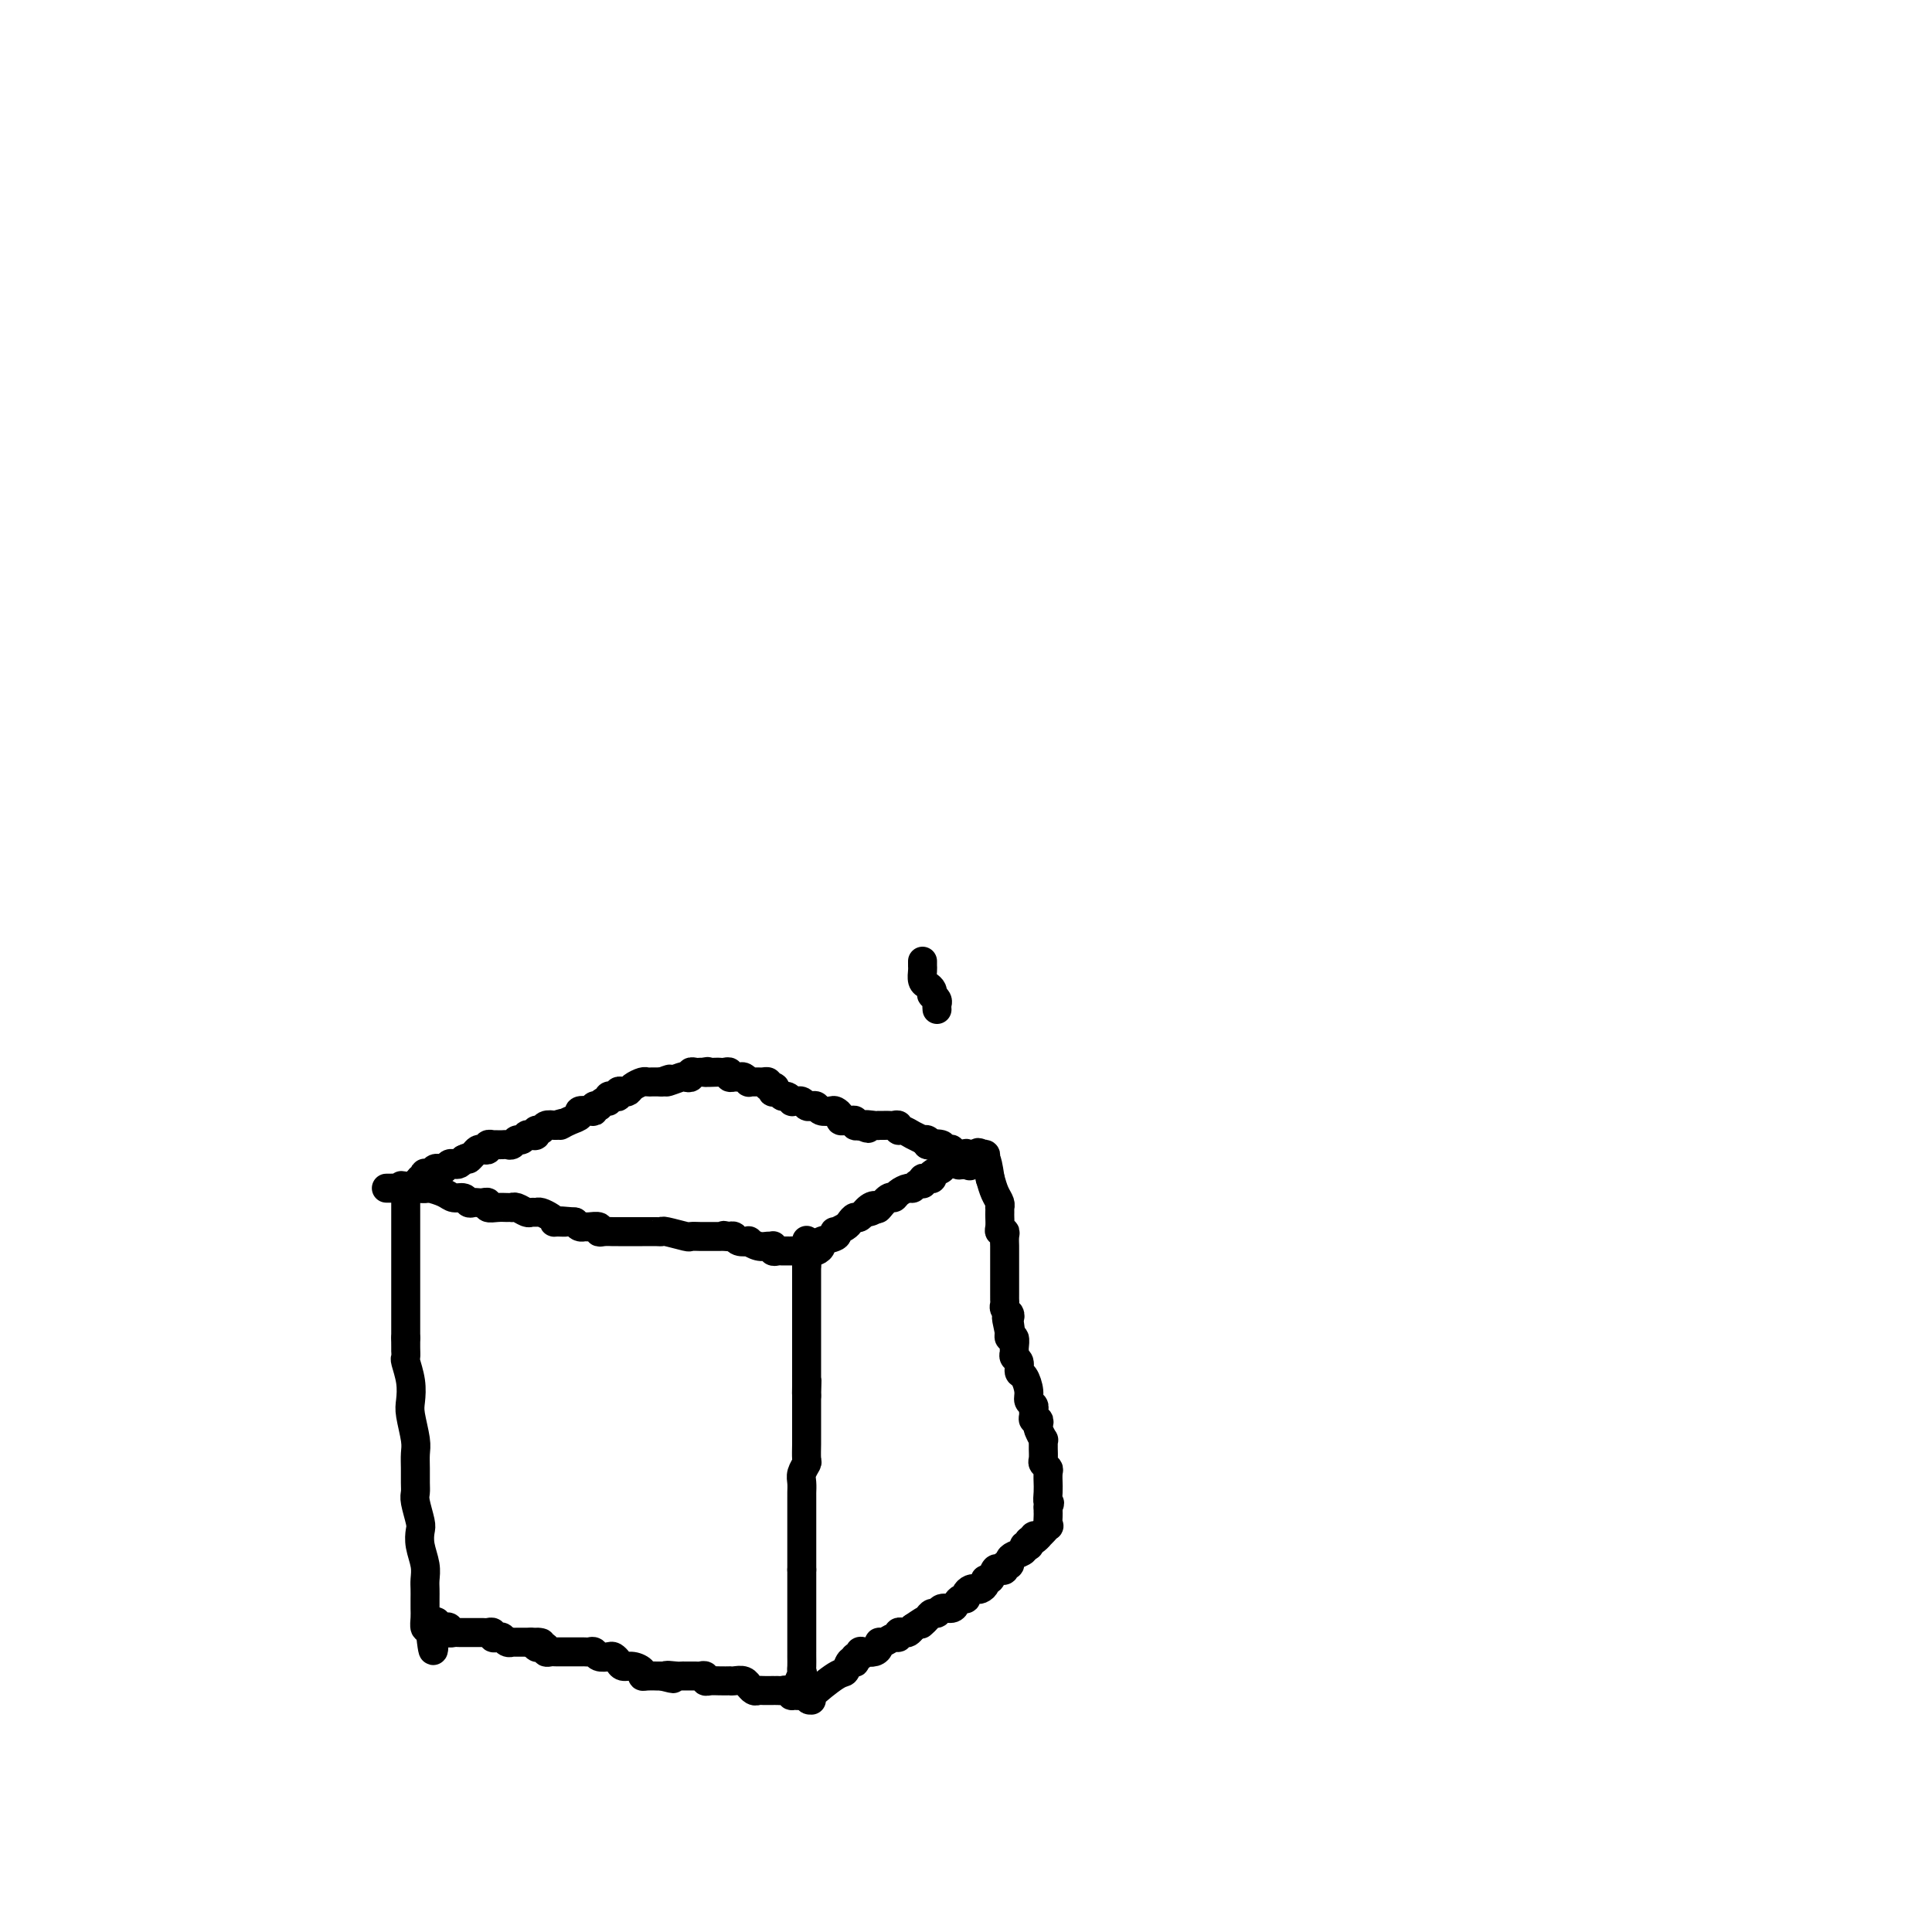 <svg viewBox='0 0 400 400' version='1.1' xmlns='http://www.w3.org/2000/svg' xmlns:xlink='http://www.w3.org/1999/xlink'><g fill='none' stroke='#000000' stroke-width='6' stroke-linecap='round' stroke-linejoin='round'><path d='M84,246c0.000,0.024 0.000,0.048 0,1c0.000,0.952 0.000,2.832 0,4c0.000,1.168 0.000,1.624 0,2c-0.000,0.376 0.000,0.671 0,1c0.000,0.329 0.000,0.692 0,1c0.000,0.308 0.000,0.561 0,1c0.000,0.439 0.000,1.066 0,2c0.000,0.934 0.000,2.177 0,3c0.000,0.823 0.000,1.228 0,2c0.000,0.772 0.000,1.912 0,3c0.000,1.088 0.000,2.123 0,3c0.000,0.877 0.000,1.597 0,2c0.000,0.403 0.000,0.489 0,1c0.000,0.511 -0.000,1.446 0,2c0.000,0.554 0.000,0.726 0,1c0.000,0.274 0.000,0.650 0,1c0.000,0.350 0.000,0.675 0,1'/><path d='M84,277c0.001,4.993 0.004,1.976 0,1c-0.004,-0.976 -0.015,0.088 0,1c0.015,0.912 0.056,1.673 0,2c-0.056,0.327 -0.207,0.219 0,1c0.207,0.781 0.773,2.449 1,4c0.227,1.551 0.113,2.985 0,4c-0.113,1.015 -0.227,1.612 0,3c0.227,1.388 0.793,3.566 1,5c0.207,1.434 0.054,2.125 0,3c-0.054,0.875 -0.011,1.933 0,3c0.011,1.067 -0.011,2.144 0,3c0.011,0.856 0.054,1.491 0,2c-0.054,0.509 -0.207,0.891 0,2c0.207,1.109 0.773,2.944 1,4c0.227,1.056 0.113,1.333 0,2c-0.113,0.667 -0.226,1.726 0,3c0.226,1.274 0.793,2.764 1,4c0.207,1.236 0.056,2.217 0,3c-0.056,0.783 -0.016,1.366 0,2c0.016,0.634 0.007,1.319 0,2c-0.007,0.681 -0.012,1.358 0,2c0.012,0.642 0.042,1.250 0,2c-0.042,0.750 -0.155,1.643 0,2c0.155,0.357 0.577,0.179 1,0'/><path d='M89,337c0.951,9.283 0.828,2.491 1,0c0.172,-2.491 0.637,-0.682 1,0c0.363,0.682 0.622,0.235 1,0c0.378,-0.235 0.875,-0.259 1,0c0.125,0.259 -0.121,0.801 0,1c0.121,0.199 0.609,0.053 1,0c0.391,-0.053 0.686,-0.014 1,0c0.314,0.014 0.647,0.004 1,0c0.353,-0.004 0.725,-0.002 1,0c0.275,0.002 0.451,0.004 1,0c0.549,-0.004 1.471,-0.015 2,0c0.529,0.015 0.667,0.056 1,0c0.333,-0.056 0.863,-0.207 1,0c0.137,0.207 -0.117,0.774 0,1c0.117,0.226 0.605,0.113 1,0c0.395,-0.113 0.698,-0.226 1,0c0.302,0.226 0.605,0.793 1,1c0.395,0.207 0.882,0.056 1,0c0.118,-0.056 -0.133,-0.015 0,0c0.133,0.015 0.651,0.004 1,0c0.349,-0.004 0.528,-0.001 1,0c0.472,0.001 1.236,0.001 2,0'/><path d='M110,340c3.487,0.405 1.704,-0.084 1,0c-0.704,0.084 -0.329,0.740 0,1c0.329,0.260 0.613,0.122 1,0c0.387,-0.122 0.877,-0.229 1,0c0.123,0.229 -0.122,0.793 0,1c0.122,0.207 0.610,0.055 1,0c0.390,-0.055 0.682,-0.015 1,0c0.318,0.015 0.663,0.004 1,0c0.337,-0.004 0.668,-0.001 1,0c0.332,0.001 0.666,0.001 1,0c0.334,-0.001 0.667,-0.001 1,0c0.333,0.001 0.666,0.004 1,0c0.334,-0.004 0.671,-0.015 1,0c0.329,0.015 0.651,0.056 1,0c0.349,-0.056 0.723,-0.208 1,0c0.277,0.208 0.455,0.778 1,1c0.545,0.222 1.458,0.097 2,0c0.542,-0.097 0.713,-0.167 1,0c0.287,0.167 0.689,0.570 1,1c0.311,0.430 0.530,0.886 1,1c0.470,0.114 1.192,-0.113 2,0c0.808,0.113 1.704,0.566 2,1c0.296,0.434 -0.008,0.848 0,1c0.008,0.152 0.328,0.041 1,0c0.672,-0.041 1.696,-0.011 2,0c0.304,0.011 -0.110,0.003 0,0c0.110,-0.003 0.746,-0.001 1,0c0.254,0.001 0.127,0.000 0,0'/><path d='M137,347c4.296,1.083 1.536,0.290 1,0c-0.536,-0.290 1.151,-0.077 2,0c0.849,0.077 0.858,0.020 1,0c0.142,-0.020 0.416,-0.002 1,0c0.584,0.002 1.479,-0.014 2,0c0.521,0.014 0.667,0.056 1,0c0.333,-0.056 0.853,-0.211 1,0c0.147,0.211 -0.080,0.789 0,1c0.080,0.211 0.468,0.057 1,0c0.532,-0.057 1.207,-0.016 2,0c0.793,0.016 1.705,0.008 2,0c0.295,-0.008 -0.027,-0.017 0,0c0.027,0.017 0.402,0.061 1,0c0.598,-0.061 1.417,-0.227 2,0c0.583,0.227 0.928,0.845 1,1c0.072,0.155 -0.131,-0.155 0,0c0.131,0.155 0.595,0.774 1,1c0.405,0.226 0.753,0.061 1,0c0.247,-0.061 0.395,-0.016 1,0c0.605,0.016 1.667,0.003 2,0c0.333,-0.003 -0.064,0.003 0,0c0.064,-0.003 0.590,-0.015 1,0c0.410,0.015 0.706,0.057 1,0c0.294,-0.057 0.587,-0.214 1,0c0.413,0.214 0.946,0.800 1,1c0.054,0.200 -0.370,0.015 0,0c0.370,-0.015 1.534,0.138 2,0c0.466,-0.138 0.233,-0.569 0,-1'/><path d='M166,350c4.486,0.345 1.202,-0.292 0,-1c-1.202,-0.708 -0.322,-1.486 0,-2c0.322,-0.514 0.086,-0.764 0,-1c-0.086,-0.236 -0.023,-0.459 0,-1c0.023,-0.541 0.006,-1.402 0,-2c-0.006,-0.598 -0.002,-0.933 0,-1c0.002,-0.067 0.000,0.136 0,0c-0.000,-0.136 -0.000,-0.610 0,-1c0.000,-0.390 0.000,-0.695 0,-1c-0.000,-0.305 -0.000,-0.610 0,-1c0.000,-0.390 0.000,-0.865 0,-1c-0.000,-0.135 -0.000,0.071 0,0c0.000,-0.071 0.000,-0.418 0,-1c-0.000,-0.582 -0.000,-1.399 0,-2c0.000,-0.601 0.000,-0.987 0,-1c-0.000,-0.013 -0.000,0.349 0,0c0.000,-0.349 0.000,-1.407 0,-2c-0.000,-0.593 -0.000,-0.722 0,-1c0.000,-0.278 0.000,-0.705 0,-1c-0.000,-0.295 -0.000,-0.457 0,-1c0.000,-0.543 0.000,-1.465 0,-2c-0.000,-0.535 -0.000,-0.682 0,-1c0.000,-0.318 0.000,-0.805 0,-1c-0.000,-0.195 -0.000,-0.097 0,0'/><path d='M166,325c-0.000,-4.271 -0.000,-2.450 0,-2c0.000,0.450 0.000,-0.471 0,-1c-0.000,-0.529 -0.000,-0.667 0,-1c0.000,-0.333 0.000,-0.863 0,-1c-0.000,-0.137 -0.000,0.117 0,0c0.000,-0.117 0.000,-0.605 0,-1c-0.000,-0.395 -0.000,-0.697 0,-1c0.000,-0.303 0.000,-0.606 0,-1c-0.000,-0.394 -0.000,-0.879 0,-1c0.000,-0.121 0.000,0.121 0,0c-0.000,-0.121 -0.000,-0.605 0,-1c0.000,-0.395 0.000,-0.701 0,-1c-0.000,-0.299 -0.000,-0.590 0,-1c0.000,-0.410 0.000,-0.939 0,-1c-0.000,-0.061 -0.001,0.346 0,0c0.001,-0.346 0.004,-1.445 0,-2c-0.004,-0.555 -0.015,-0.567 0,-1c0.015,-0.433 0.057,-1.289 0,-2c-0.057,-0.711 -0.211,-1.279 0,-2c0.211,-0.721 0.789,-1.596 1,-2c0.211,-0.404 0.057,-0.336 0,-1c-0.057,-0.664 -0.015,-2.060 0,-3c0.015,-0.940 0.004,-1.422 0,-2c-0.004,-0.578 -0.001,-1.250 0,-2c0.001,-0.750 0.000,-1.577 0,-2c-0.000,-0.423 -0.000,-0.443 0,-1c0.000,-0.557 0.000,-1.650 0,-2c-0.000,-0.350 -0.000,0.043 0,0c0.000,-0.043 0.000,-0.521 0,-1'/><path d='M167,289c0.155,-5.768 0.041,-2.190 0,-1c-0.041,1.190 -0.011,-0.010 0,-1c0.011,-0.990 0.003,-1.771 0,-2c-0.003,-0.229 -0.001,0.094 0,0c0.001,-0.094 0.000,-0.606 0,-1c-0.000,-0.394 -0.000,-0.672 0,-1c0.000,-0.328 0.000,-0.706 0,-1c-0.000,-0.294 -0.000,-0.502 0,-1c0.000,-0.498 0.000,-1.285 0,-2c-0.000,-0.715 -0.000,-1.357 0,-2c0.000,-0.643 0.000,-1.286 0,-2c-0.000,-0.714 -0.000,-1.501 0,-2c0.000,-0.499 0.000,-0.712 0,-1c-0.000,-0.288 -0.000,-0.651 0,-1c0.000,-0.349 0.000,-0.685 0,-1c-0.000,-0.315 -0.000,-0.609 0,-1c0.000,-0.391 0.000,-0.878 0,-1c-0.000,-0.122 -0.000,0.122 0,0c0.000,-0.122 0.000,-0.610 0,-1c-0.000,-0.390 -0.000,-0.682 0,-1c0.000,-0.318 0.000,-0.663 0,-1c-0.000,-0.337 -0.000,-0.668 0,-1c0.000,-0.332 0.000,-0.666 0,-1c-0.000,-0.334 0.000,-0.667 0,-1'/><path d='M167,262c0.000,-4.888 0.000,-3.609 0,-3c0.000,0.609 0.000,0.549 0,0c0.000,-0.549 0.000,-1.585 0,-2c0.000,-0.415 0.000,-0.207 0,0'/><path d='M168,352c-0.512,0.016 -1.023,0.032 0,-1c1.023,-1.032 3.581,-3.113 5,-4c1.419,-0.887 1.700,-0.582 2,-1c0.300,-0.418 0.620,-1.561 1,-2c0.380,-0.439 0.819,-0.174 1,0c0.181,0.174 0.103,0.257 0,0c-0.103,-0.257 -0.231,-0.853 0,-1c0.231,-0.147 0.822,0.154 1,0c0.178,-0.154 -0.058,-0.763 0,-1c0.058,-0.237 0.410,-0.101 1,0c0.590,0.101 1.418,0.167 2,0c0.582,-0.167 0.916,-0.565 1,-1c0.084,-0.435 -0.083,-0.905 0,-1c0.083,-0.095 0.418,0.185 1,0c0.582,-0.185 1.413,-0.833 2,-1c0.587,-0.167 0.931,0.149 1,0c0.069,-0.149 -0.136,-0.762 0,-1c0.136,-0.238 0.614,-0.103 1,0c0.386,0.103 0.682,0.172 1,0c0.318,-0.172 0.659,-0.586 1,-1'/><path d='M189,337c3.715,-2.559 2.501,-1.455 2,-1c-0.501,0.455 -0.290,0.262 0,0c0.290,-0.262 0.659,-0.591 1,-1c0.341,-0.409 0.655,-0.897 1,-1c0.345,-0.103 0.722,0.179 1,0c0.278,-0.179 0.457,-0.818 1,-1c0.543,-0.182 1.451,0.092 2,0c0.549,-0.092 0.738,-0.550 1,-1c0.262,-0.450 0.595,-0.891 1,-1c0.405,-0.109 0.882,0.115 1,0c0.118,-0.115 -0.122,-0.569 0,-1c0.122,-0.431 0.606,-0.838 1,-1c0.394,-0.162 0.697,-0.080 1,0c0.303,0.080 0.606,0.158 1,0c0.394,-0.158 0.879,-0.550 1,-1c0.121,-0.450 -0.121,-0.957 0,-1c0.121,-0.043 0.606,0.377 1,0c0.394,-0.377 0.698,-1.550 1,-2c0.302,-0.450 0.602,-0.176 1,0c0.398,0.176 0.893,0.254 1,0c0.107,-0.254 -0.174,-0.841 0,-1c0.174,-0.159 0.802,0.111 1,0c0.198,-0.111 -0.034,-0.604 0,-1c0.034,-0.396 0.335,-0.694 1,-1c0.665,-0.306 1.695,-0.621 2,-1c0.305,-0.379 -0.114,-0.823 0,-1c0.114,-0.177 0.761,-0.086 1,0c0.239,0.086 0.068,0.167 0,0c-0.068,-0.167 -0.034,-0.584 0,-1'/><path d='M213,319c3.947,-2.715 1.814,-0.501 1,0c-0.814,0.501 -0.309,-0.710 0,-1c0.309,-0.290 0.423,0.340 1,0c0.577,-0.340 1.619,-1.650 2,-2c0.381,-0.350 0.102,0.260 0,0c-0.102,-0.260 -0.027,-1.389 0,-2c0.027,-0.611 0.007,-0.703 0,-1c-0.007,-0.297 -0.002,-0.799 0,-1c0.002,-0.201 0.001,-0.100 0,0'/><path d='M217,312c0.619,-1.223 0.166,-0.779 0,-1c-0.166,-0.221 -0.043,-1.106 0,-2c0.043,-0.894 0.008,-1.798 0,-2c-0.008,-0.202 0.012,0.298 0,0c-0.012,-0.298 -0.056,-1.393 0,-2c0.056,-0.607 0.211,-0.726 0,-1c-0.211,-0.274 -0.789,-0.705 -1,-1c-0.211,-0.295 -0.056,-0.456 0,-1c0.056,-0.544 0.011,-1.473 0,-2c-0.011,-0.527 0.011,-0.652 0,-1c-0.011,-0.348 -0.054,-0.920 0,-1c0.054,-0.080 0.207,0.333 0,0c-0.207,-0.333 -0.773,-1.413 -1,-2c-0.227,-0.587 -0.114,-0.682 0,-1c0.114,-0.318 0.228,-0.859 0,-1c-0.228,-0.141 -0.797,0.117 -1,0c-0.203,-0.117 -0.040,-0.610 0,-1c0.040,-0.390 -0.045,-0.675 0,-1c0.045,-0.325 0.218,-0.688 0,-1c-0.218,-0.312 -0.828,-0.574 -1,-1c-0.172,-0.426 0.094,-1.017 0,-2c-0.094,-0.983 -0.547,-2.358 -1,-3c-0.453,-0.642 -0.906,-0.552 -1,-1c-0.094,-0.448 0.172,-1.434 0,-2c-0.172,-0.566 -0.782,-0.711 -1,-1c-0.218,-0.289 -0.044,-0.722 0,-1c0.044,-0.278 -0.041,-0.400 0,-1c0.041,-0.600 0.207,-1.676 0,-2c-0.207,-0.324 -0.786,0.105 -1,0c-0.214,-0.105 -0.061,-0.744 0,-1c0.061,-0.256 0.031,-0.128 0,0'/><path d='M209,276c-1.239,-5.748 -0.336,-2.117 0,-1c0.336,1.117 0.104,-0.278 0,-1c-0.104,-0.722 -0.080,-0.771 0,-1c0.080,-0.229 0.218,-0.640 0,-1c-0.218,-0.360 -0.790,-0.670 -1,-1c-0.210,-0.330 -0.056,-0.680 0,-1c0.056,-0.320 0.015,-0.611 0,-1c-0.015,-0.389 -0.004,-0.876 0,-1c0.004,-0.124 0.001,0.117 0,0c-0.001,-0.117 -0.000,-0.591 0,-1c0.000,-0.409 0.000,-0.755 0,-1c-0.000,-0.245 -0.000,-0.391 0,-1c0.000,-0.609 0.000,-1.683 0,-2c-0.000,-0.317 0.000,0.122 0,0c-0.000,-0.122 -0.000,-0.807 0,-1c0.000,-0.193 0.000,0.104 0,0c-0.000,-0.104 -0.000,-0.609 0,-1c0.000,-0.391 0.001,-0.669 0,-1c-0.001,-0.331 -0.004,-0.715 0,-1c0.004,-0.285 0.015,-0.471 0,-1c-0.015,-0.529 -0.057,-1.403 0,-2c0.057,-0.597 0.211,-0.919 0,-1c-0.211,-0.081 -0.789,0.080 -1,0c-0.211,-0.080 -0.057,-0.399 0,-1c0.057,-0.601 0.016,-1.484 0,-2c-0.016,-0.516 -0.007,-0.665 0,-1c0.007,-0.335 0.013,-0.855 0,-1c-0.013,-0.145 -0.045,0.085 0,0c0.045,-0.085 0.166,-0.484 0,-1c-0.166,-0.516 -0.619,-1.147 -1,-2c-0.381,-0.853 -0.691,-1.926 -1,-3'/><path d='M205,244c-0.842,-5.585 -0.947,-3.549 -1,-3c-0.053,0.549 -0.053,-0.391 0,-1c0.053,-0.609 0.158,-0.888 0,-1c-0.158,-0.112 -0.579,-0.056 -1,0'/><path d='M203,239c-0.492,-0.771 -0.723,-0.199 -1,0c-0.277,0.199 -0.599,0.025 -1,0c-0.401,-0.025 -0.881,0.098 -1,0c-0.119,-0.098 0.123,-0.418 0,0c-0.123,0.418 -0.612,1.575 -1,2c-0.388,0.425 -0.676,0.117 -1,0c-0.324,-0.117 -0.683,-0.043 -1,0c-0.317,0.043 -0.592,0.054 -1,0c-0.408,-0.054 -0.949,-0.172 -1,0c-0.051,0.172 0.389,0.633 0,1c-0.389,0.367 -1.607,0.638 -2,1c-0.393,0.362 0.039,0.815 0,1c-0.039,0.185 -0.549,0.101 -1,0c-0.451,-0.101 -0.842,-0.219 -1,0c-0.158,0.219 -0.083,0.776 0,1c0.083,0.224 0.173,0.115 0,0c-0.173,-0.115 -0.610,-0.237 -1,0c-0.390,0.237 -0.733,0.832 -1,1c-0.267,0.168 -0.457,-0.091 -1,0c-0.543,0.091 -1.438,0.533 -2,1c-0.562,0.467 -0.790,0.960 -1,1c-0.210,0.040 -0.403,-0.374 -1,0c-0.597,0.374 -1.599,1.535 -2,2c-0.401,0.465 -0.200,0.232 0,0'/><path d='M182,250c-3.444,1.735 -1.553,0.573 -1,0c0.553,-0.573 -0.232,-0.557 -1,0c-0.768,0.557 -1.520,1.656 -2,2c-0.480,0.344 -0.690,-0.066 -1,0c-0.310,0.066 -0.721,0.609 -1,1c-0.279,0.391 -0.426,0.630 -1,1c-0.574,0.370 -1.575,0.873 -2,1c-0.425,0.127 -0.274,-0.120 0,0c0.274,0.120 0.672,0.606 0,1c-0.672,0.394 -2.415,0.694 -3,1c-0.585,0.306 -0.012,0.618 0,1c0.012,0.382 -0.535,0.834 -1,1c-0.465,0.166 -0.847,0.048 -1,0c-0.153,-0.048 -0.076,-0.024 0,0'/><path d='M168,259c-2.365,1.392 -1.278,0.373 -1,0c0.278,-0.373 -0.254,-0.100 -1,0c-0.746,0.100 -1.705,0.026 -2,0c-0.295,-0.026 0.075,-0.006 0,0c-0.075,0.006 -0.595,-0.002 -1,0c-0.405,0.002 -0.696,0.015 -1,0c-0.304,-0.015 -0.620,-0.057 -1,0c-0.380,0.057 -0.825,0.212 -1,0c-0.175,-0.212 -0.079,-0.793 0,-1c0.079,-0.207 0.142,-0.042 0,0c-0.142,0.042 -0.490,-0.040 -1,0c-0.510,0.040 -1.183,0.203 -2,0c-0.817,-0.203 -1.777,-0.773 -2,-1c-0.223,-0.227 0.291,-0.112 0,0c-0.291,0.112 -1.386,0.223 -2,0c-0.614,-0.223 -0.747,-0.778 -1,-1c-0.253,-0.222 -0.627,-0.111 -1,0'/><path d='M151,256c-2.582,-0.464 -0.537,-0.124 0,0c0.537,0.124 -0.434,0.033 -1,0c-0.566,-0.033 -0.728,-0.009 -1,0c-0.272,0.009 -0.655,0.002 -1,0c-0.345,-0.002 -0.653,0.000 -1,0c-0.347,-0.000 -0.734,-0.004 -1,0c-0.266,0.004 -0.410,0.015 -1,0c-0.590,-0.015 -1.624,-0.057 -2,0c-0.376,0.057 -0.093,0.211 -1,0c-0.907,-0.211 -3.003,-0.789 -4,-1c-0.997,-0.211 -0.893,-0.057 -1,0c-0.107,0.057 -0.424,0.015 -1,0c-0.576,-0.015 -1.412,-0.004 -2,0c-0.588,0.004 -0.930,0.001 -1,0c-0.070,-0.001 0.132,-0.000 0,0c-0.132,0.000 -0.598,0.000 -1,0c-0.402,-0.000 -0.741,-0.000 -1,0c-0.259,0.000 -0.438,0.001 -1,0c-0.562,-0.001 -1.508,-0.004 -2,0c-0.492,0.004 -0.531,0.015 -1,0c-0.469,-0.015 -1.368,-0.057 -2,0c-0.632,0.057 -0.995,0.212 -1,0c-0.005,-0.212 0.350,-0.792 0,-1c-0.350,-0.208 -1.403,-0.046 -2,0c-0.597,0.046 -0.738,-0.026 -1,0c-0.262,0.026 -0.646,0.150 -1,0c-0.354,-0.150 -0.677,-0.575 -1,-1'/><path d='M119,253c-5.280,-0.461 -2.479,-0.113 -2,0c0.479,0.113 -1.363,-0.008 -2,0c-0.637,0.008 -0.069,0.145 0,0c0.069,-0.145 -0.362,-0.574 -1,-1c-0.638,-0.426 -1.484,-0.850 -2,-1c-0.516,-0.150 -0.703,-0.026 -1,0c-0.297,0.026 -0.706,-0.046 -1,0c-0.294,0.046 -0.473,0.208 -1,0c-0.527,-0.208 -1.400,-0.788 -2,-1c-0.600,-0.212 -0.925,-0.056 -1,0c-0.075,0.056 0.100,0.011 0,0c-0.100,-0.011 -0.475,0.011 -1,0c-0.525,-0.011 -1.201,-0.055 -2,0c-0.799,0.055 -1.719,0.211 -2,0c-0.281,-0.211 0.079,-0.787 0,-1c-0.079,-0.213 -0.598,-0.061 -1,0c-0.402,0.061 -0.688,0.031 -1,0c-0.312,-0.031 -0.648,-0.064 -1,0c-0.352,0.064 -0.718,0.224 -1,0c-0.282,-0.224 -0.481,-0.830 -1,-1c-0.519,-0.170 -1.357,0.098 -2,0c-0.643,-0.098 -1.089,-0.562 -2,-1c-0.911,-0.438 -2.285,-0.849 -3,-1c-0.715,-0.151 -0.769,-0.041 -1,0c-0.231,0.041 -0.637,0.012 -1,0c-0.363,-0.012 -0.681,-0.006 -1,0'/><path d='M86,246c-5.280,-1.083 -1.980,-0.290 -1,0c0.980,0.290 -0.361,0.078 -1,0c-0.639,-0.078 -0.577,-0.021 -1,0c-0.423,0.021 -1.332,0.006 -2,0c-0.668,-0.006 -1.095,-0.004 -1,0c0.095,0.004 0.712,0.012 1,0c0.288,-0.012 0.246,-0.042 1,0c0.754,0.042 2.305,0.156 3,0c0.695,-0.156 0.533,-0.580 1,-1c0.467,-0.420 1.562,-0.834 2,-1c0.438,-0.166 0.219,-0.083 0,0'/><path d='M88,246c0.000,0.083 0.000,0.167 0,0c0.000,-0.167 0.000,-0.583 0,-1'/><path d='M86,246c0.425,-0.022 0.850,-0.043 1,0c0.150,0.043 0.026,0.151 0,0c-0.026,-0.151 0.045,-0.563 0,-1c-0.045,-0.437 -0.205,-0.901 0,-1c0.205,-0.099 0.776,0.166 1,0c0.224,-0.166 0.101,-0.763 0,-1c-0.101,-0.237 -0.182,-0.115 0,0c0.182,0.115 0.626,0.223 1,0c0.374,-0.223 0.678,-0.778 1,-1c0.322,-0.222 0.664,-0.111 1,0c0.336,0.111 0.667,0.223 1,0c0.333,-0.223 0.666,-0.781 1,-1c0.334,-0.219 0.667,-0.097 1,0c0.333,0.097 0.667,0.171 1,0c0.333,-0.171 0.667,-0.585 1,-1'/><path d='M96,240c1.726,-0.883 1.041,-0.092 1,0c-0.041,0.092 0.562,-0.515 1,-1c0.438,-0.485 0.710,-0.848 1,-1c0.290,-0.152 0.599,-0.093 1,0c0.401,0.093 0.895,0.221 1,0c0.105,-0.221 -0.179,-0.791 0,-1c0.179,-0.209 0.822,-0.056 1,0c0.178,0.056 -0.107,0.016 0,0c0.107,-0.016 0.606,-0.008 1,0c0.394,0.008 0.683,0.017 1,0c0.317,-0.017 0.662,-0.061 1,0c0.338,0.061 0.668,0.226 1,0c0.332,-0.226 0.667,-0.844 1,-1c0.333,-0.156 0.663,0.150 1,0c0.337,-0.150 0.682,-0.757 1,-1c0.318,-0.243 0.609,-0.121 1,0c0.391,0.121 0.881,0.242 1,0c0.119,-0.242 -0.133,-0.848 0,-1c0.133,-0.152 0.651,0.152 1,0c0.349,-0.152 0.528,-0.758 1,-1c0.472,-0.242 1.236,-0.121 2,0'/><path d='M115,233c3.079,-1.034 1.276,-0.120 1,0c-0.276,0.120 0.974,-0.555 2,-1c1.026,-0.445 1.829,-0.659 2,-1c0.171,-0.341 -0.290,-0.810 0,-1c0.290,-0.190 1.331,-0.102 2,0c0.669,0.102 0.967,0.220 1,0c0.033,-0.220 -0.197,-0.776 0,-1c0.197,-0.224 0.823,-0.116 1,0c0.177,0.116 -0.093,0.241 0,0c0.093,-0.241 0.551,-0.848 1,-1c0.449,-0.152 0.890,0.152 1,0c0.110,-0.152 -0.111,-0.759 0,-1c0.111,-0.241 0.555,-0.116 1,0c0.445,0.116 0.892,0.225 1,0c0.108,-0.225 -0.122,-0.782 0,-1c0.122,-0.218 0.596,-0.097 1,0c0.404,0.097 0.738,0.170 1,0c0.262,-0.170 0.451,-0.581 1,-1c0.549,-0.419 1.456,-0.844 2,-1c0.544,-0.156 0.723,-0.042 1,0c0.277,0.042 0.651,0.011 1,0c0.349,-0.011 0.671,-0.003 1,0c0.329,0.003 0.664,0.002 1,0'/><path d='M137,224c3.459,-1.333 1.108,-0.165 1,0c-0.108,0.165 2.027,-0.674 3,-1c0.973,-0.326 0.786,-0.140 1,0c0.214,0.140 0.831,0.234 1,0c0.169,-0.234 -0.109,-0.795 0,-1c0.109,-0.205 0.606,-0.055 1,0c0.394,0.055 0.684,0.016 1,0c0.316,-0.016 0.658,-0.008 1,0'/><path d='M146,222c1.284,-0.310 -0.006,-0.084 0,0c0.006,0.084 1.307,0.026 2,0c0.693,-0.026 0.777,-0.021 1,0c0.223,0.021 0.585,0.059 1,0c0.415,-0.059 0.885,-0.213 1,0c0.115,0.213 -0.123,0.793 0,1c0.123,0.207 0.606,0.041 1,0c0.394,-0.041 0.697,0.041 1,0c0.303,-0.041 0.606,-0.207 1,0c0.394,0.207 0.879,0.788 1,1c0.121,0.212 -0.121,0.056 0,0c0.121,-0.056 0.607,-0.012 1,0c0.393,0.012 0.693,-0.007 1,0c0.307,0.007 0.621,0.040 1,0c0.379,-0.040 0.823,-0.154 1,0c0.177,0.154 0.089,0.577 0,1'/><path d='M159,225c2.234,0.405 1.320,-0.084 1,0c-0.320,0.084 -0.044,0.739 0,1c0.044,0.261 -0.142,0.126 0,0c0.142,-0.126 0.611,-0.244 1,0c0.389,0.244 0.697,0.850 1,1c0.303,0.150 0.602,-0.156 1,0c0.398,0.156 0.894,0.773 1,1c0.106,0.227 -0.179,0.065 0,0c0.179,-0.065 0.821,-0.031 1,0c0.179,0.031 -0.107,0.060 0,0c0.107,-0.060 0.605,-0.208 1,0c0.395,0.208 0.687,0.774 1,1c0.313,0.226 0.647,0.112 1,0c0.353,-0.112 0.726,-0.224 1,0c0.274,0.224 0.451,0.782 1,1c0.549,0.218 1.471,0.097 2,0c0.529,-0.097 0.666,-0.169 1,0c0.334,0.169 0.864,0.580 1,1c0.136,0.420 -0.122,0.848 0,1c0.122,0.152 0.624,0.027 1,0c0.376,-0.027 0.627,0.044 1,0c0.373,-0.044 0.870,-0.204 1,0c0.130,0.204 -0.106,0.773 0,1c0.106,0.227 0.553,0.114 1,0'/><path d='M178,233c3.062,1.238 1.216,0.332 1,0c-0.216,-0.332 1.199,-0.089 2,0c0.801,0.089 0.988,0.024 1,0c0.012,-0.024 -0.150,-0.008 0,0c0.150,0.008 0.614,0.006 1,0c0.386,-0.006 0.694,-0.016 1,0c0.306,0.016 0.609,0.060 1,0c0.391,-0.060 0.869,-0.223 1,0c0.131,0.223 -0.085,0.830 0,1c0.085,0.170 0.471,-0.099 1,0c0.529,0.099 1.200,0.565 2,1c0.800,0.435 1.730,0.838 2,1c0.270,0.162 -0.120,0.082 0,0c0.120,-0.082 0.748,-0.166 1,0c0.252,0.166 0.126,0.583 0,1'/><path d='M192,237c2.268,0.635 0.937,0.222 1,0c0.063,-0.222 1.519,-0.252 2,0c0.481,0.252 -0.012,0.785 0,1c0.012,0.215 0.529,0.113 1,0c0.471,-0.113 0.896,-0.237 1,0c0.104,0.237 -0.113,0.834 0,1c0.113,0.166 0.556,-0.100 1,0c0.444,0.100 0.889,0.565 1,1c0.111,0.435 -0.111,0.838 0,1c0.111,0.162 0.556,0.081 1,0'/><path d='M200,241c1.333,0.667 0.667,0.333 0,0'/><path d='M191,199c-0.006,0.364 -0.012,0.727 0,1c0.012,0.273 0.042,0.455 0,1c-0.042,0.545 -0.156,1.452 0,2c0.156,0.548 0.581,0.738 1,1c0.419,0.262 0.830,0.595 1,1c0.170,0.405 0.098,0.882 0,1c-0.098,0.118 -0.222,-0.123 0,0c0.222,0.123 0.791,0.610 1,1c0.209,0.390 0.060,0.683 0,1c-0.060,0.317 -0.030,0.659 0,1'/></g>
</svg>